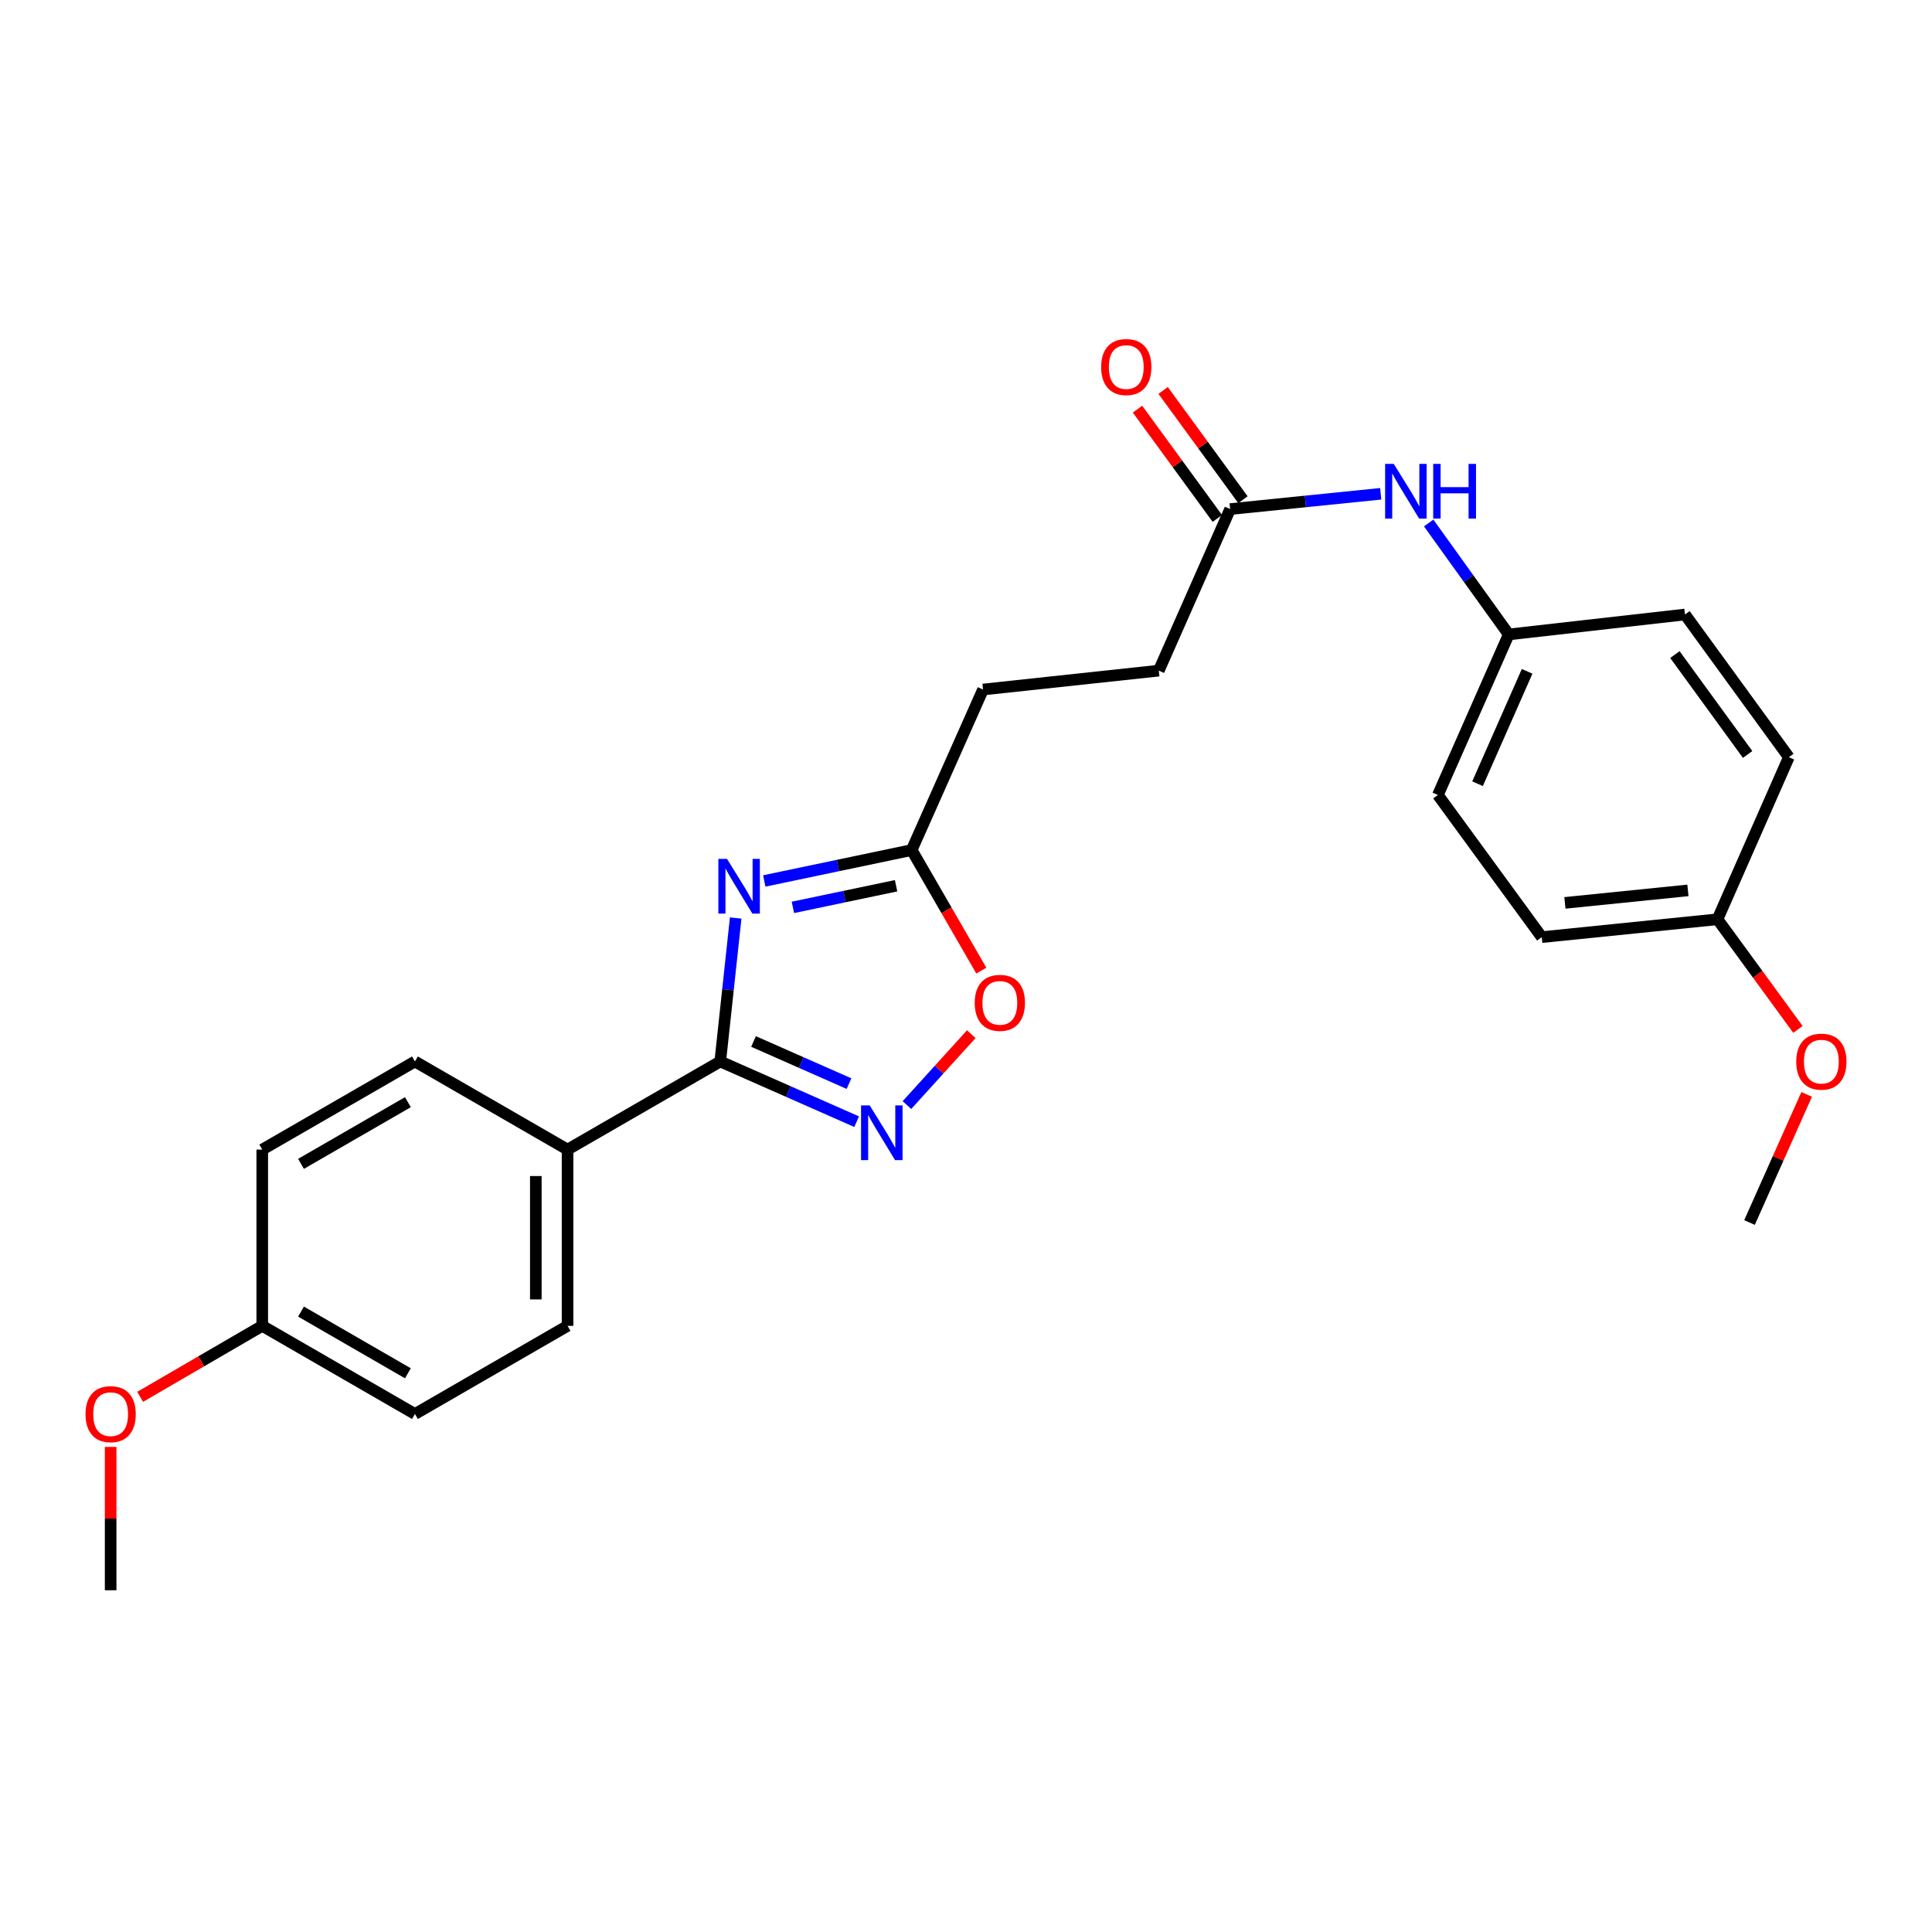 <?xml version='1.0' encoding='iso-8859-1'?>
<svg version='1.1' baseProfile='full'
              xmlns='http://www.w3.org/2000/svg'
                      xmlns:rdkit='http://www.rdkit.org/xml'
                      xmlns:xlink='http://www.w3.org/1999/xlink'
                  xml:space='preserve'
width='1000px' height='1000px' viewBox='0 0 1000 1000'>
<!-- END OF HEADER -->
<rect style='opacity:1.0;fill:#FFFFFF;stroke:none' width='1000' height='1000' x='0' y='0'> </rect>
<path class='bond-0' d='M 380.792,475.158 L 376.795,512.289' style='fill:none;fill-rule:evenodd;stroke:#0000FF;stroke-width:6px;stroke-linecap:butt;stroke-linejoin:miter;stroke-opacity:1' />
<path class='bond-0' d='M 376.795,512.289 L 372.798,549.42' style='fill:none;fill-rule:evenodd;stroke:#000000;stroke-width:6px;stroke-linecap:butt;stroke-linejoin:miter;stroke-opacity:1' />
<path class='bond-2' d='M 395.583,455.986 L 433.735,447.985' style='fill:none;fill-rule:evenodd;stroke:#0000FF;stroke-width:6px;stroke-linecap:butt;stroke-linejoin:miter;stroke-opacity:1' />
<path class='bond-2' d='M 433.735,447.985 L 471.886,439.984' style='fill:none;fill-rule:evenodd;stroke:#000000;stroke-width:6px;stroke-linecap:butt;stroke-linejoin:miter;stroke-opacity:1' />
<path class='bond-2' d='M 410.4,469.661 L 437.106,464.06' style='fill:none;fill-rule:evenodd;stroke:#0000FF;stroke-width:6px;stroke-linecap:butt;stroke-linejoin:miter;stroke-opacity:1' />
<path class='bond-2' d='M 437.106,464.06 L 463.812,458.459' style='fill:none;fill-rule:evenodd;stroke:#000000;stroke-width:6px;stroke-linecap:butt;stroke-linejoin:miter;stroke-opacity:1' />
<path class='bond-1' d='M 372.798,549.42 L 408.096,565' style='fill:none;fill-rule:evenodd;stroke:#000000;stroke-width:6px;stroke-linecap:butt;stroke-linejoin:miter;stroke-opacity:1' />
<path class='bond-1' d='M 408.096,565 L 443.394,580.581' style='fill:none;fill-rule:evenodd;stroke:#0000FF;stroke-width:6px;stroke-linecap:butt;stroke-linejoin:miter;stroke-opacity:1' />
<path class='bond-1' d='M 390.02,539.068 L 414.728,549.974' style='fill:none;fill-rule:evenodd;stroke:#000000;stroke-width:6px;stroke-linecap:butt;stroke-linejoin:miter;stroke-opacity:1' />
<path class='bond-1' d='M 414.728,549.974 L 439.437,560.88' style='fill:none;fill-rule:evenodd;stroke:#0000FF;stroke-width:6px;stroke-linecap:butt;stroke-linejoin:miter;stroke-opacity:1' />
<path class='bond-4' d='M 372.798,549.42 L 293.766,595.026' style='fill:none;fill-rule:evenodd;stroke:#000000;stroke-width:6px;stroke-linecap:butt;stroke-linejoin:miter;stroke-opacity:1' />
<path class='bond-25' d='M 469.432,571.988 L 486.082,553.638' style='fill:none;fill-rule:evenodd;stroke:#0000FF;stroke-width:6px;stroke-linecap:butt;stroke-linejoin:miter;stroke-opacity:1' />
<path class='bond-25' d='M 486.082,553.638 L 502.731,535.288' style='fill:none;fill-rule:evenodd;stroke:#FF0000;stroke-width:6px;stroke-linecap:butt;stroke-linejoin:miter;stroke-opacity:1' />
<path class='bond-3' d='M 471.886,439.984 L 489.908,471.185' style='fill:none;fill-rule:evenodd;stroke:#000000;stroke-width:6px;stroke-linecap:butt;stroke-linejoin:miter;stroke-opacity:1' />
<path class='bond-3' d='M 489.908,471.185 L 507.931,502.387' style='fill:none;fill-rule:evenodd;stroke:#FF0000;stroke-width:6px;stroke-linecap:butt;stroke-linejoin:miter;stroke-opacity:1' />
<path class='bond-11' d='M 471.886,439.984 L 508.824,356.892' style='fill:none;fill-rule:evenodd;stroke:#000000;stroke-width:6px;stroke-linecap:butt;stroke-linejoin:miter;stroke-opacity:1' />
<path class='bond-8' d='M 293.766,595.026 L 293.766,686.258' style='fill:none;fill-rule:evenodd;stroke:#000000;stroke-width:6px;stroke-linecap:butt;stroke-linejoin:miter;stroke-opacity:1' />
<path class='bond-8' d='M 277.341,608.711 L 277.341,672.573' style='fill:none;fill-rule:evenodd;stroke:#000000;stroke-width:6px;stroke-linecap:butt;stroke-linejoin:miter;stroke-opacity:1' />
<path class='bond-9' d='M 293.766,595.026 L 214.771,549.42' style='fill:none;fill-rule:evenodd;stroke:#000000;stroke-width:6px;stroke-linecap:butt;stroke-linejoin:miter;stroke-opacity:1' />
<path class='bond-5' d='M 636.72,263.497 L 599.782,347.119' style='fill:none;fill-rule:evenodd;stroke:#000000;stroke-width:6px;stroke-linecap:butt;stroke-linejoin:miter;stroke-opacity:1' />
<path class='bond-6' d='M 636.72,263.497 L 675.686,259.541' style='fill:none;fill-rule:evenodd;stroke:#000000;stroke-width:6px;stroke-linecap:butt;stroke-linejoin:miter;stroke-opacity:1' />
<path class='bond-6' d='M 675.686,259.541 L 714.652,255.585' style='fill:none;fill-rule:evenodd;stroke:#0000FF;stroke-width:6px;stroke-linecap:butt;stroke-linejoin:miter;stroke-opacity:1' />
<path class='bond-7' d='M 643.351,258.653 L 622.692,230.371' style='fill:none;fill-rule:evenodd;stroke:#000000;stroke-width:6px;stroke-linecap:butt;stroke-linejoin:miter;stroke-opacity:1' />
<path class='bond-7' d='M 622.692,230.371 L 602.033,202.09' style='fill:none;fill-rule:evenodd;stroke:#FF0000;stroke-width:6px;stroke-linecap:butt;stroke-linejoin:miter;stroke-opacity:1' />
<path class='bond-7' d='M 630.088,268.342 L 609.429,240.06' style='fill:none;fill-rule:evenodd;stroke:#000000;stroke-width:6px;stroke-linecap:butt;stroke-linejoin:miter;stroke-opacity:1' />
<path class='bond-7' d='M 609.429,240.06 L 588.77,211.778' style='fill:none;fill-rule:evenodd;stroke:#FF0000;stroke-width:6px;stroke-linecap:butt;stroke-linejoin:miter;stroke-opacity:1' />
<path class='bond-10' d='M 739.486,270.704 L 760.199,299.545' style='fill:none;fill-rule:evenodd;stroke:#0000FF;stroke-width:6px;stroke-linecap:butt;stroke-linejoin:miter;stroke-opacity:1' />
<path class='bond-10' d='M 760.199,299.545 L 780.913,328.385' style='fill:none;fill-rule:evenodd;stroke:#000000;stroke-width:6px;stroke-linecap:butt;stroke-linejoin:miter;stroke-opacity:1' />
<path class='bond-16' d='M 293.766,686.258 L 214.771,731.883' style='fill:none;fill-rule:evenodd;stroke:#000000;stroke-width:6px;stroke-linecap:butt;stroke-linejoin:miter;stroke-opacity:1' />
<path class='bond-15' d='M 214.771,549.42 L 135.74,595.026' style='fill:none;fill-rule:evenodd;stroke:#000000;stroke-width:6px;stroke-linecap:butt;stroke-linejoin:miter;stroke-opacity:1' />
<path class='bond-15' d='M 211.126,570.487 L 155.804,602.411' style='fill:none;fill-rule:evenodd;stroke:#000000;stroke-width:6px;stroke-linecap:butt;stroke-linejoin:miter;stroke-opacity:1' />
<path class='bond-17' d='M 780.913,328.385 L 872.144,318.065' style='fill:none;fill-rule:evenodd;stroke:#000000;stroke-width:6px;stroke-linecap:butt;stroke-linejoin:miter;stroke-opacity:1' />
<path class='bond-18' d='M 780.913,328.385 L 744.248,411.486' style='fill:none;fill-rule:evenodd;stroke:#000000;stroke-width:6px;stroke-linecap:butt;stroke-linejoin:miter;stroke-opacity:1' />
<path class='bond-18' d='M 790.44,347.48 L 764.775,405.651' style='fill:none;fill-rule:evenodd;stroke:#000000;stroke-width:6px;stroke-linecap:butt;stroke-linejoin:miter;stroke-opacity:1' />
<path class='bond-12' d='M 508.824,356.892 L 599.782,347.119' style='fill:none;fill-rule:evenodd;stroke:#000000;stroke-width:6px;stroke-linecap:butt;stroke-linejoin:miter;stroke-opacity:1' />
<path class='bond-13' d='M 135.74,686.258 L 135.74,595.026' style='fill:none;fill-rule:evenodd;stroke:#000000;stroke-width:6px;stroke-linecap:butt;stroke-linejoin:miter;stroke-opacity:1' />
<path class='bond-21' d='M 135.74,686.258 L 104.137,704.632' style='fill:none;fill-rule:evenodd;stroke:#000000;stroke-width:6px;stroke-linecap:butt;stroke-linejoin:miter;stroke-opacity:1' />
<path class='bond-21' d='M 104.137,704.632 L 72.534,723.005' style='fill:none;fill-rule:evenodd;stroke:#FF0000;stroke-width:6px;stroke-linecap:butt;stroke-linejoin:miter;stroke-opacity:1' />
<path class='bond-26' d='M 135.74,686.258 L 214.771,731.883' style='fill:none;fill-rule:evenodd;stroke:#000000;stroke-width:6px;stroke-linecap:butt;stroke-linejoin:miter;stroke-opacity:1' />
<path class='bond-26' d='M 155.806,678.877 L 211.129,710.814' style='fill:none;fill-rule:evenodd;stroke:#000000;stroke-width:6px;stroke-linecap:butt;stroke-linejoin:miter;stroke-opacity:1' />
<path class='bond-14' d='M 888.971,475.817 L 798.013,485.061' style='fill:none;fill-rule:evenodd;stroke:#000000;stroke-width:6px;stroke-linecap:butt;stroke-linejoin:miter;stroke-opacity:1' />
<path class='bond-14' d='M 873.666,460.863 L 809.996,467.334' style='fill:none;fill-rule:evenodd;stroke:#000000;stroke-width:6px;stroke-linecap:butt;stroke-linejoin:miter;stroke-opacity:1' />
<path class='bond-22' d='M 888.971,475.817 L 909.79,504.319' style='fill:none;fill-rule:evenodd;stroke:#000000;stroke-width:6px;stroke-linecap:butt;stroke-linejoin:miter;stroke-opacity:1' />
<path class='bond-22' d='M 909.79,504.319 L 930.61,532.821' style='fill:none;fill-rule:evenodd;stroke:#FF0000;stroke-width:6px;stroke-linecap:butt;stroke-linejoin:miter;stroke-opacity:1' />
<path class='bond-27' d='M 888.971,475.817 L 925.909,391.922' style='fill:none;fill-rule:evenodd;stroke:#000000;stroke-width:6px;stroke-linecap:butt;stroke-linejoin:miter;stroke-opacity:1' />
<path class='bond-20' d='M 872.144,318.065 L 925.909,391.922' style='fill:none;fill-rule:evenodd;stroke:#000000;stroke-width:6px;stroke-linecap:butt;stroke-linejoin:miter;stroke-opacity:1' />
<path class='bond-20' d='M 866.93,338.81 L 904.565,390.51' style='fill:none;fill-rule:evenodd;stroke:#000000;stroke-width:6px;stroke-linecap:butt;stroke-linejoin:miter;stroke-opacity:1' />
<path class='bond-19' d='M 744.248,411.486 L 798.013,485.061' style='fill:none;fill-rule:evenodd;stroke:#000000;stroke-width:6px;stroke-linecap:butt;stroke-linejoin:miter;stroke-opacity:1' />
<path class='bond-23' d='M 57.265,748.924 L 57.265,786.019' style='fill:none;fill-rule:evenodd;stroke:#FF0000;stroke-width:6px;stroke-linecap:butt;stroke-linejoin:miter;stroke-opacity:1' />
<path class='bond-23' d='M 57.265,786.019 L 57.265,823.114' style='fill:none;fill-rule:evenodd;stroke:#000000;stroke-width:6px;stroke-linecap:butt;stroke-linejoin:miter;stroke-opacity:1' />
<path class='bond-24' d='M 935.13,566.461 L 920.336,599.614' style='fill:none;fill-rule:evenodd;stroke:#FF0000;stroke-width:6px;stroke-linecap:butt;stroke-linejoin:miter;stroke-opacity:1' />
<path class='bond-24' d='M 920.336,599.614 L 905.542,632.767' style='fill:none;fill-rule:evenodd;stroke:#000000;stroke-width:6px;stroke-linecap:butt;stroke-linejoin:miter;stroke-opacity:1' />
<path  class='atom-0' d='M 376.301 444.557
L 385.581 459.557
Q 386.501 461.037, 387.981 463.717
Q 389.461 466.397, 389.541 466.557
L 389.541 444.557
L 393.301 444.557
L 393.301 472.877
L 389.421 472.877
L 379.461 456.477
Q 378.301 454.557, 377.061 452.357
Q 375.861 450.157, 375.501 449.477
L 375.501 472.877
L 371.821 472.877
L 371.821 444.557
L 376.301 444.557
' fill='#0000FF'/>
<path  class='atom-2' d='M 450.159 572.17
L 459.439 587.17
Q 460.359 588.65, 461.839 591.33
Q 463.319 594.01, 463.399 594.17
L 463.399 572.17
L 467.159 572.17
L 467.159 600.49
L 463.279 600.49
L 453.319 584.09
Q 452.159 582.17, 450.919 579.97
Q 449.719 577.77, 449.359 577.09
L 449.359 600.49
L 445.679 600.49
L 445.679 572.17
L 450.159 572.17
' fill='#0000FF'/>
<path  class='atom-4' d='M 504.52 519.068
Q 504.52 512.268, 507.88 508.468
Q 511.24 504.668, 517.52 504.668
Q 523.8 504.668, 527.16 508.468
Q 530.52 512.268, 530.52 519.068
Q 530.52 525.948, 527.12 529.868
Q 523.72 533.748, 517.52 533.748
Q 511.28 533.748, 507.88 529.868
Q 504.52 525.988, 504.52 519.068
M 517.52 530.548
Q 521.84 530.548, 524.16 527.668
Q 526.52 524.748, 526.52 519.068
Q 526.52 513.508, 524.16 510.708
Q 521.84 507.868, 517.52 507.868
Q 513.2 507.868, 510.84 510.668
Q 508.52 513.468, 508.52 519.068
Q 508.52 524.788, 510.84 527.668
Q 513.2 530.548, 517.52 530.548
' fill='#FF0000'/>
<path  class='atom-7' d='M 721.417 240.103
L 730.697 255.103
Q 731.617 256.583, 733.097 259.263
Q 734.577 261.943, 734.657 262.103
L 734.657 240.103
L 738.417 240.103
L 738.417 268.423
L 734.537 268.423
L 724.577 252.023
Q 723.417 250.103, 722.177 247.903
Q 720.977 245.703, 720.617 245.023
L 720.617 268.423
L 716.937 268.423
L 716.937 240.103
L 721.417 240.103
' fill='#0000FF'/>
<path  class='atom-7' d='M 741.817 240.103
L 745.657 240.103
L 745.657 252.143
L 760.137 252.143
L 760.137 240.103
L 763.977 240.103
L 763.977 268.423
L 760.137 268.423
L 760.137 255.343
L 745.657 255.343
L 745.657 268.423
L 741.817 268.423
L 741.817 240.103
' fill='#0000FF'/>
<path  class='atom-8' d='M 569.955 189.975
Q 569.955 183.175, 573.315 179.375
Q 576.675 175.575, 582.955 175.575
Q 589.235 175.575, 592.595 179.375
Q 595.955 183.175, 595.955 189.975
Q 595.955 196.855, 592.555 200.775
Q 589.155 204.655, 582.955 204.655
Q 576.715 204.655, 573.315 200.775
Q 569.955 196.895, 569.955 189.975
M 582.955 201.455
Q 587.275 201.455, 589.595 198.575
Q 591.955 195.655, 591.955 189.975
Q 591.955 184.415, 589.595 181.615
Q 587.275 178.775, 582.955 178.775
Q 578.635 178.775, 576.275 181.575
Q 573.955 184.375, 573.955 189.975
Q 573.955 195.695, 576.275 198.575
Q 578.635 201.455, 582.955 201.455
' fill='#FF0000'/>
<path  class='atom-22' d='M 44.265 731.963
Q 44.265 725.163, 47.625 721.363
Q 50.985 717.563, 57.265 717.563
Q 63.545 717.563, 66.905 721.363
Q 70.265 725.163, 70.265 731.963
Q 70.265 738.843, 66.865 742.763
Q 63.465 746.643, 57.265 746.643
Q 51.025 746.643, 47.625 742.763
Q 44.265 738.883, 44.265 731.963
M 57.265 743.443
Q 61.585 743.443, 63.905 740.563
Q 66.265 737.643, 66.265 731.963
Q 66.265 726.403, 63.905 723.603
Q 61.585 720.763, 57.265 720.763
Q 52.945 720.763, 50.585 723.563
Q 48.265 726.363, 48.265 731.963
Q 48.265 737.683, 50.585 740.563
Q 52.945 743.443, 57.265 743.443
' fill='#FF0000'/>
<path  class='atom-23' d='M 929.735 549.5
Q 929.735 542.7, 933.095 538.9
Q 936.455 535.1, 942.735 535.1
Q 949.015 535.1, 952.375 538.9
Q 955.735 542.7, 955.735 549.5
Q 955.735 556.38, 952.335 560.3
Q 948.935 564.18, 942.735 564.18
Q 936.495 564.18, 933.095 560.3
Q 929.735 556.42, 929.735 549.5
M 942.735 560.98
Q 947.055 560.98, 949.375 558.1
Q 951.735 555.18, 951.735 549.5
Q 951.735 543.94, 949.375 541.14
Q 947.055 538.3, 942.735 538.3
Q 938.415 538.3, 936.055 541.1
Q 933.735 543.9, 933.735 549.5
Q 933.735 555.22, 936.055 558.1
Q 938.415 560.98, 942.735 560.98
' fill='#FF0000'/>
</svg>

